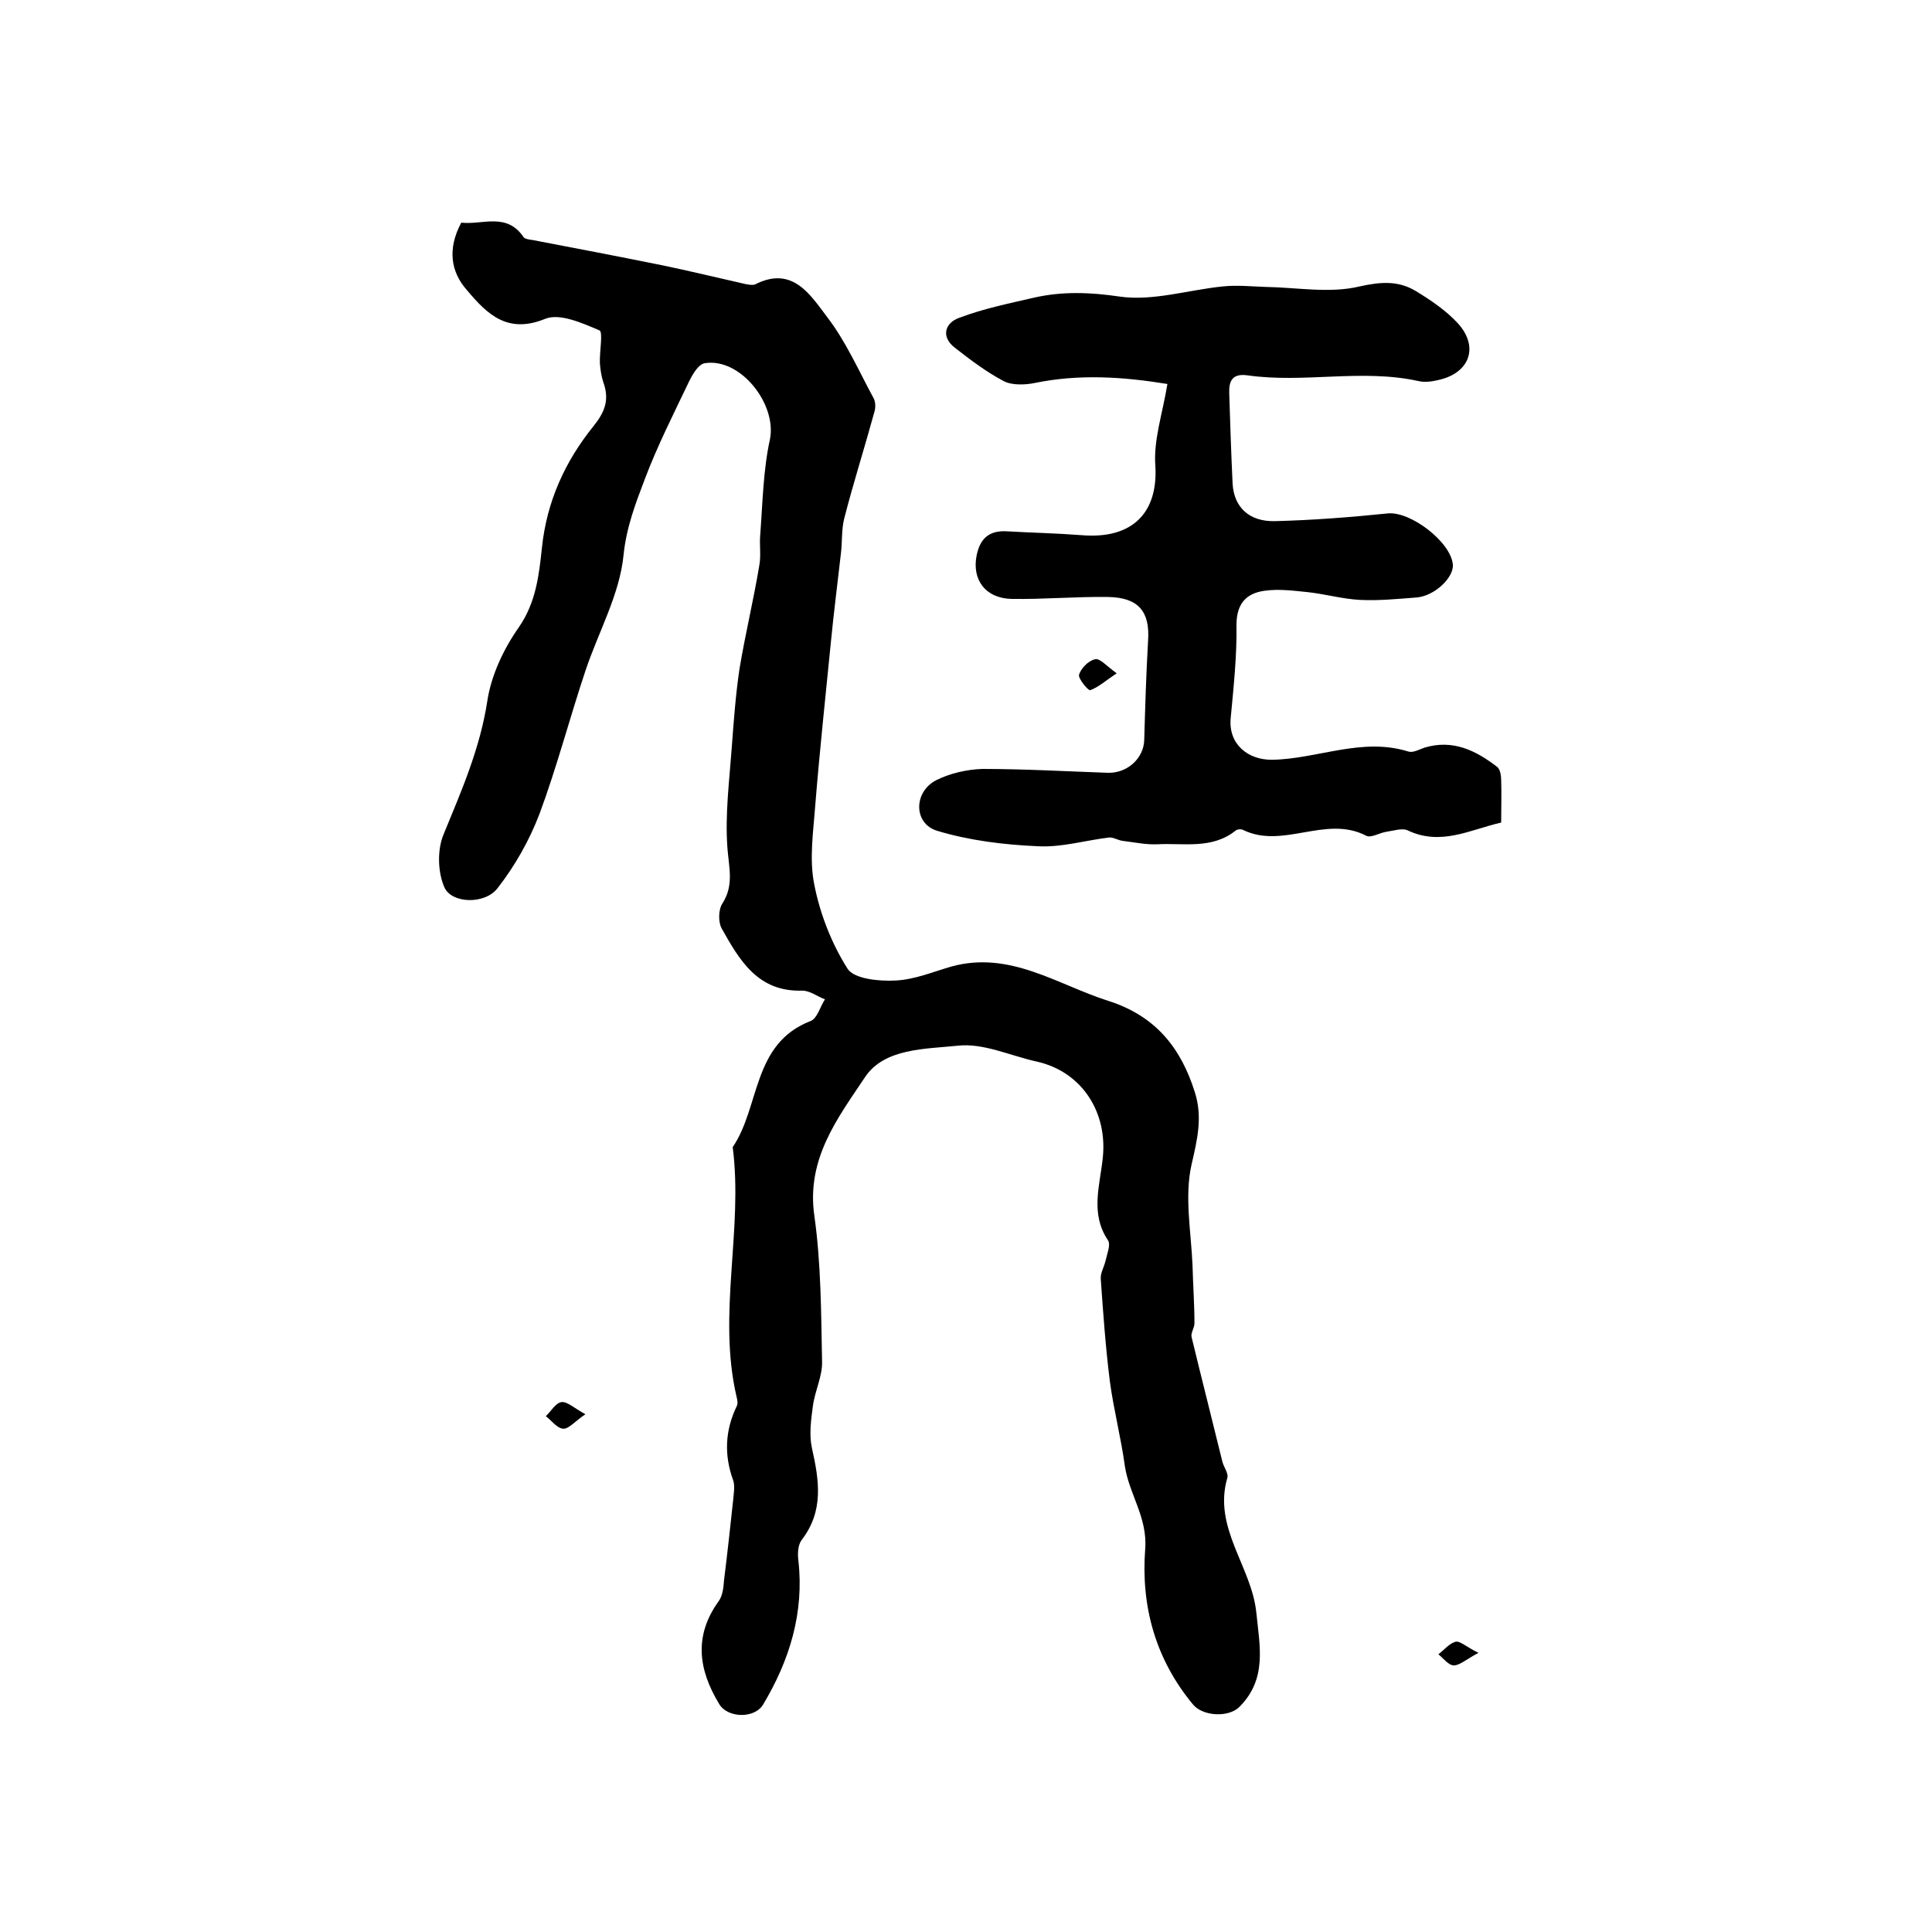 <?xml version="1.0" encoding="utf-8"?>
<!-- Generator: Adobe Illustrator 22.0.0, SVG Export Plug-In . SVG Version: 6.00 Build 0)  -->
<svg version="1.1" id="图层_1" xmlns="http://www.w3.org/2000/svg" xmlns:xlink="http://www.w3.org/1999/xlink" x="0px" y="0px"
	 viewBox="0 0 400 400" style="enable-background:new 0 0 400 400;" xml:space="preserve">
<style type="text/css">
	.st0{fill:#FFFFFF;}
</style>
<g>
	
	<path d="M95.5,46.1c4.4,0.5,9.4-2.2,12.9,3c0.3,0.4,1.2,0.5,1.9,0.6c8.9,1.7,17.8,3.4,26.7,5.2c5.8,1.2,11.5,2.6,17.3,3.9
		c0.6,0.1,1.4,0.3,2,0.1c7.8-4,11.5,2.2,15,6.8c3.9,5.1,6.5,11.1,9.6,16.8c0.4,0.8,0.4,2,0.1,2.9c-2,7.3-4.3,14.5-6.2,21.9
		c-0.6,2.3-0.4,4.9-0.7,7.3c-0.7,6.2-1.5,12.4-2.1,18.6c-1.1,11.1-2.3,22.3-3.2,33.4c-0.4,5.5-1.3,11.3-0.2,16.6
		c1.2,6.1,3.6,12.2,6.9,17.4c1.4,2.1,6.6,2.6,10,2.4c3.9-0.2,7.7-1.8,11.5-2.9c12.1-3.3,21.8,3.7,32.4,7.1c9.8,3.1,15.1,9.7,18,19
		c1.6,5.1,0.5,9.7-0.7,14.9c-1.5,6.6-0.1,13.9,0.2,20.9c0.1,4,0.4,8,0.4,12c0,0.9-0.8,2-0.6,2.8c2.1,8.7,4.3,17.3,6.4,25.9
		c0.3,1.1,1.3,2.4,1,3.3c-3,10.3,5,18.3,6,27.8c0.7,7,2.3,13.8-3.5,19.6c-2.2,2.2-7.5,2-9.6-0.5c-7.8-9.4-10.8-20.4-9.9-32.2
		c0.5-6.5-3.3-11.3-4.2-17.1c-0.8-5.9-2.3-11.6-3.1-17.5c-0.9-7.1-1.4-14.2-1.9-21.3c-0.1-1.2,0.7-2.5,1-3.8
		c0.3-1.4,1.1-3.3,0.5-4.2c-3.7-5.5-1.7-11.3-1.1-16.9c1.1-9.6-4.3-18-13.6-20.1c-5.5-1.2-11.1-3.9-16.4-3.3
		c-6.7,0.7-15.2,0.5-19.2,6.5c-5.6,8.4-12.2,16.9-10.5,28.7c1.4,9.9,1.4,20.1,1.6,30.2c0.1,3-1.5,6.1-1.9,9.2
		c-0.4,2.9-0.8,6-0.2,8.7c1.5,6.7,2.5,13-2.1,19c-0.8,1-0.9,2.9-0.7,4.3c1.2,10.8-1.8,20.6-7.3,29.8c-1.8,3-7.4,2.8-9.1-0.1
		c-4.3-7.1-5.3-14.1-0.1-21.3c0.8-1.1,1-2.8,1.1-4.3c0.7-5.6,1.3-11.1,1.9-16.7c0.1-1.3,0.4-2.8,0-4c-1.9-5.2-1.7-10.3,0.7-15.3
		c0.3-0.5,0.2-1.3,0-2c-4-17.2,1.4-34.5-0.8-51.7c5.7-8.4,4-21.4,16.1-26.1c1.4-0.5,2-3,3-4.5c-1.6-0.6-3.1-1.8-4.7-1.8
		c-9.2,0.3-13-6.3-16.7-12.9c-0.7-1.3-0.7-3.9,0.2-5.2c2.4-3.8,1.3-7.4,1-11.5c-0.5-6.9,0.4-13.8,0.9-20.7
		c0.4-5.4,0.8-10.9,1.6-16.3c1.2-7.2,2.9-14.2,4.1-21.4c0.4-2.1,0-4.3,0.2-6.4c0.5-6.6,0.6-13.3,2-19.7c1.5-7.3-6.1-17-13.5-15.8
		c-1.3,0.2-2.5,2.3-3.2,3.7c-3.2,6.7-6.6,13.4-9.2,20.3c-1.9,5-3.8,9.9-4.4,15.7c-0.8,8.2-5.2,15.9-7.9,24
		c-3.3,9.9-5.9,19.9-9.5,29.6c-2.1,5.5-5.1,10.8-8.7,15.4c-2.6,3.4-9.5,3.2-11-0.2c-1.4-3.2-1.5-7.9-0.1-11.1c3.7-9,7.5-17.7,9-27.5
		c0.8-5.3,3.4-10.8,6.5-15.2c3.6-5.2,4.2-10.9,4.8-16.5c1-9.6,4.8-17.9,10.7-25.2c2.4-3,3.3-5.5,2-9.1c-0.4-1.2-0.6-2.6-0.7-3.9
		c-0.1-2.4,0.7-6.5-0.1-6.8c-3.5-1.5-8.2-3.6-11.2-2.4c-7.8,3.2-12-0.9-16.2-5.9C93.3,56.3,92.6,51.5,95.5,46.1z"/>
	<path d="M241.7,79.5c-9.2-1.5-18.3-2.1-27.5-0.2c-2,0.4-4.7,0.5-6.4-0.4c-3.6-1.9-6.9-4.4-10.1-6.9c-3-2.3-2-5.2,0.9-6.2
		c5-1.9,10.4-3,15.6-4.2c5.8-1.3,11.5-1.1,17.6-0.2c6.9,1,14.3-1.4,21.4-2.1c2.9-0.3,5.8,0,8.7,0.1c6.6,0.1,13.4,1.4,19.6-0.1
		c4.5-1,8.1-1.2,11.7,1c3.1,1.9,6.2,4,8.6,6.6c4.5,4.9,2.5,10.4-4.1,11.8c-1.3,0.3-2.7,0.5-4,0.2c-11.8-2.6-23.7,0.5-35.5-1.2
		c-3.1-0.4-3.8,1.2-3.7,3.8c0.2,6.2,0.4,12.5,0.7,18.7c0.3,4.8,3.4,7.8,8.7,7.7c7.8-0.2,15.6-0.8,23.4-1.6
		c4.7-0.5,13.1,5.9,13.5,10.6c0.2,2.7-3.8,6.5-7.5,6.8c-3.9,0.3-7.9,0.7-11.8,0.5c-3.6-0.2-7.1-1.2-10.7-1.6c-3-0.3-6-0.7-8.9-0.3
		c-3.9,0.5-5.9,2.7-5.9,7.1c0.1,6.4-0.6,12.9-1.2,19.3c-0.5,5.3,3.5,8.7,8.7,8.6c9.4-0.2,18.5-4.7,28.1-1.7c0.9,0.3,2.2-0.4,3.3-0.8
		c5.9-1.8,10.7,0.6,15.1,4c0.6,0.5,0.8,1.8,0.8,2.7c0.1,2.8,0,5.7,0,8.8c-6.5,1.5-12.5,4.9-19.4,1.6c-1.1-0.5-2.9,0.1-4.3,0.3
		c-1.5,0.2-3.3,1.4-4.3,0.8c-8.4-4.3-17.2,2.9-25.5-1.2c-0.4-0.2-1.1-0.1-1.4,0.1c-4.9,4-10.8,2.6-16.3,2.9
		c-2.3,0.1-4.7-0.4-7.1-0.7c-1-0.1-2-0.8-2.9-0.7c-5,0.6-9.9,2.1-14.8,1.8c-7-0.3-14.2-1.2-20.8-3.2c-4.9-1.5-4.9-8.1-0.1-10.5
		c2.8-1.4,6.3-2.2,9.5-2.3c8.7,0,17.3,0.5,26,0.8c4,0.1,7.4-3,7.5-6.8c0.2-6.9,0.4-13.7,0.8-20.6c0.4-6-2-8.9-8.3-9
		c-6.6-0.1-13.3,0.5-19.9,0.4c-5.5-0.1-8.3-4-7.3-9c0.7-3.5,2.6-5.2,6.2-5c5.2,0.3,10.3,0.4,15.5,0.8c10.6,0.9,15.9-4.7,15.3-14.4
		C238.8,91.1,240.7,85.6,241.7,79.5z"/>
	<path d="M231.2,139.4c-2.4,1.6-3.8,2.9-5.5,3.5c-0.4,0.1-2.5-2.4-2.3-3.2c0.4-1.3,1.9-2.9,3.3-3.2
		C227.7,136.2,229.1,137.9,231.2,139.4z"/>
	<path d="M121.2,292.8c-2.2,1.5-3.5,3.1-4.6,3c-1.3-0.1-2.4-1.7-3.6-2.6c1.1-1,2-2.7,3.2-2.9C117.4,290.1,118.8,291.5,121.2,292.8z"
		/>
	<path d="M306.1,342.2c-2.6,1.4-3.9,2.6-5.1,2.6c-1.1,0-2.2-1.5-3.2-2.3c1.2-0.9,2.3-2.3,3.6-2.6C302.3,339.7,303.6,341,306.1,342.2
		z"/>
</g>
</svg>
